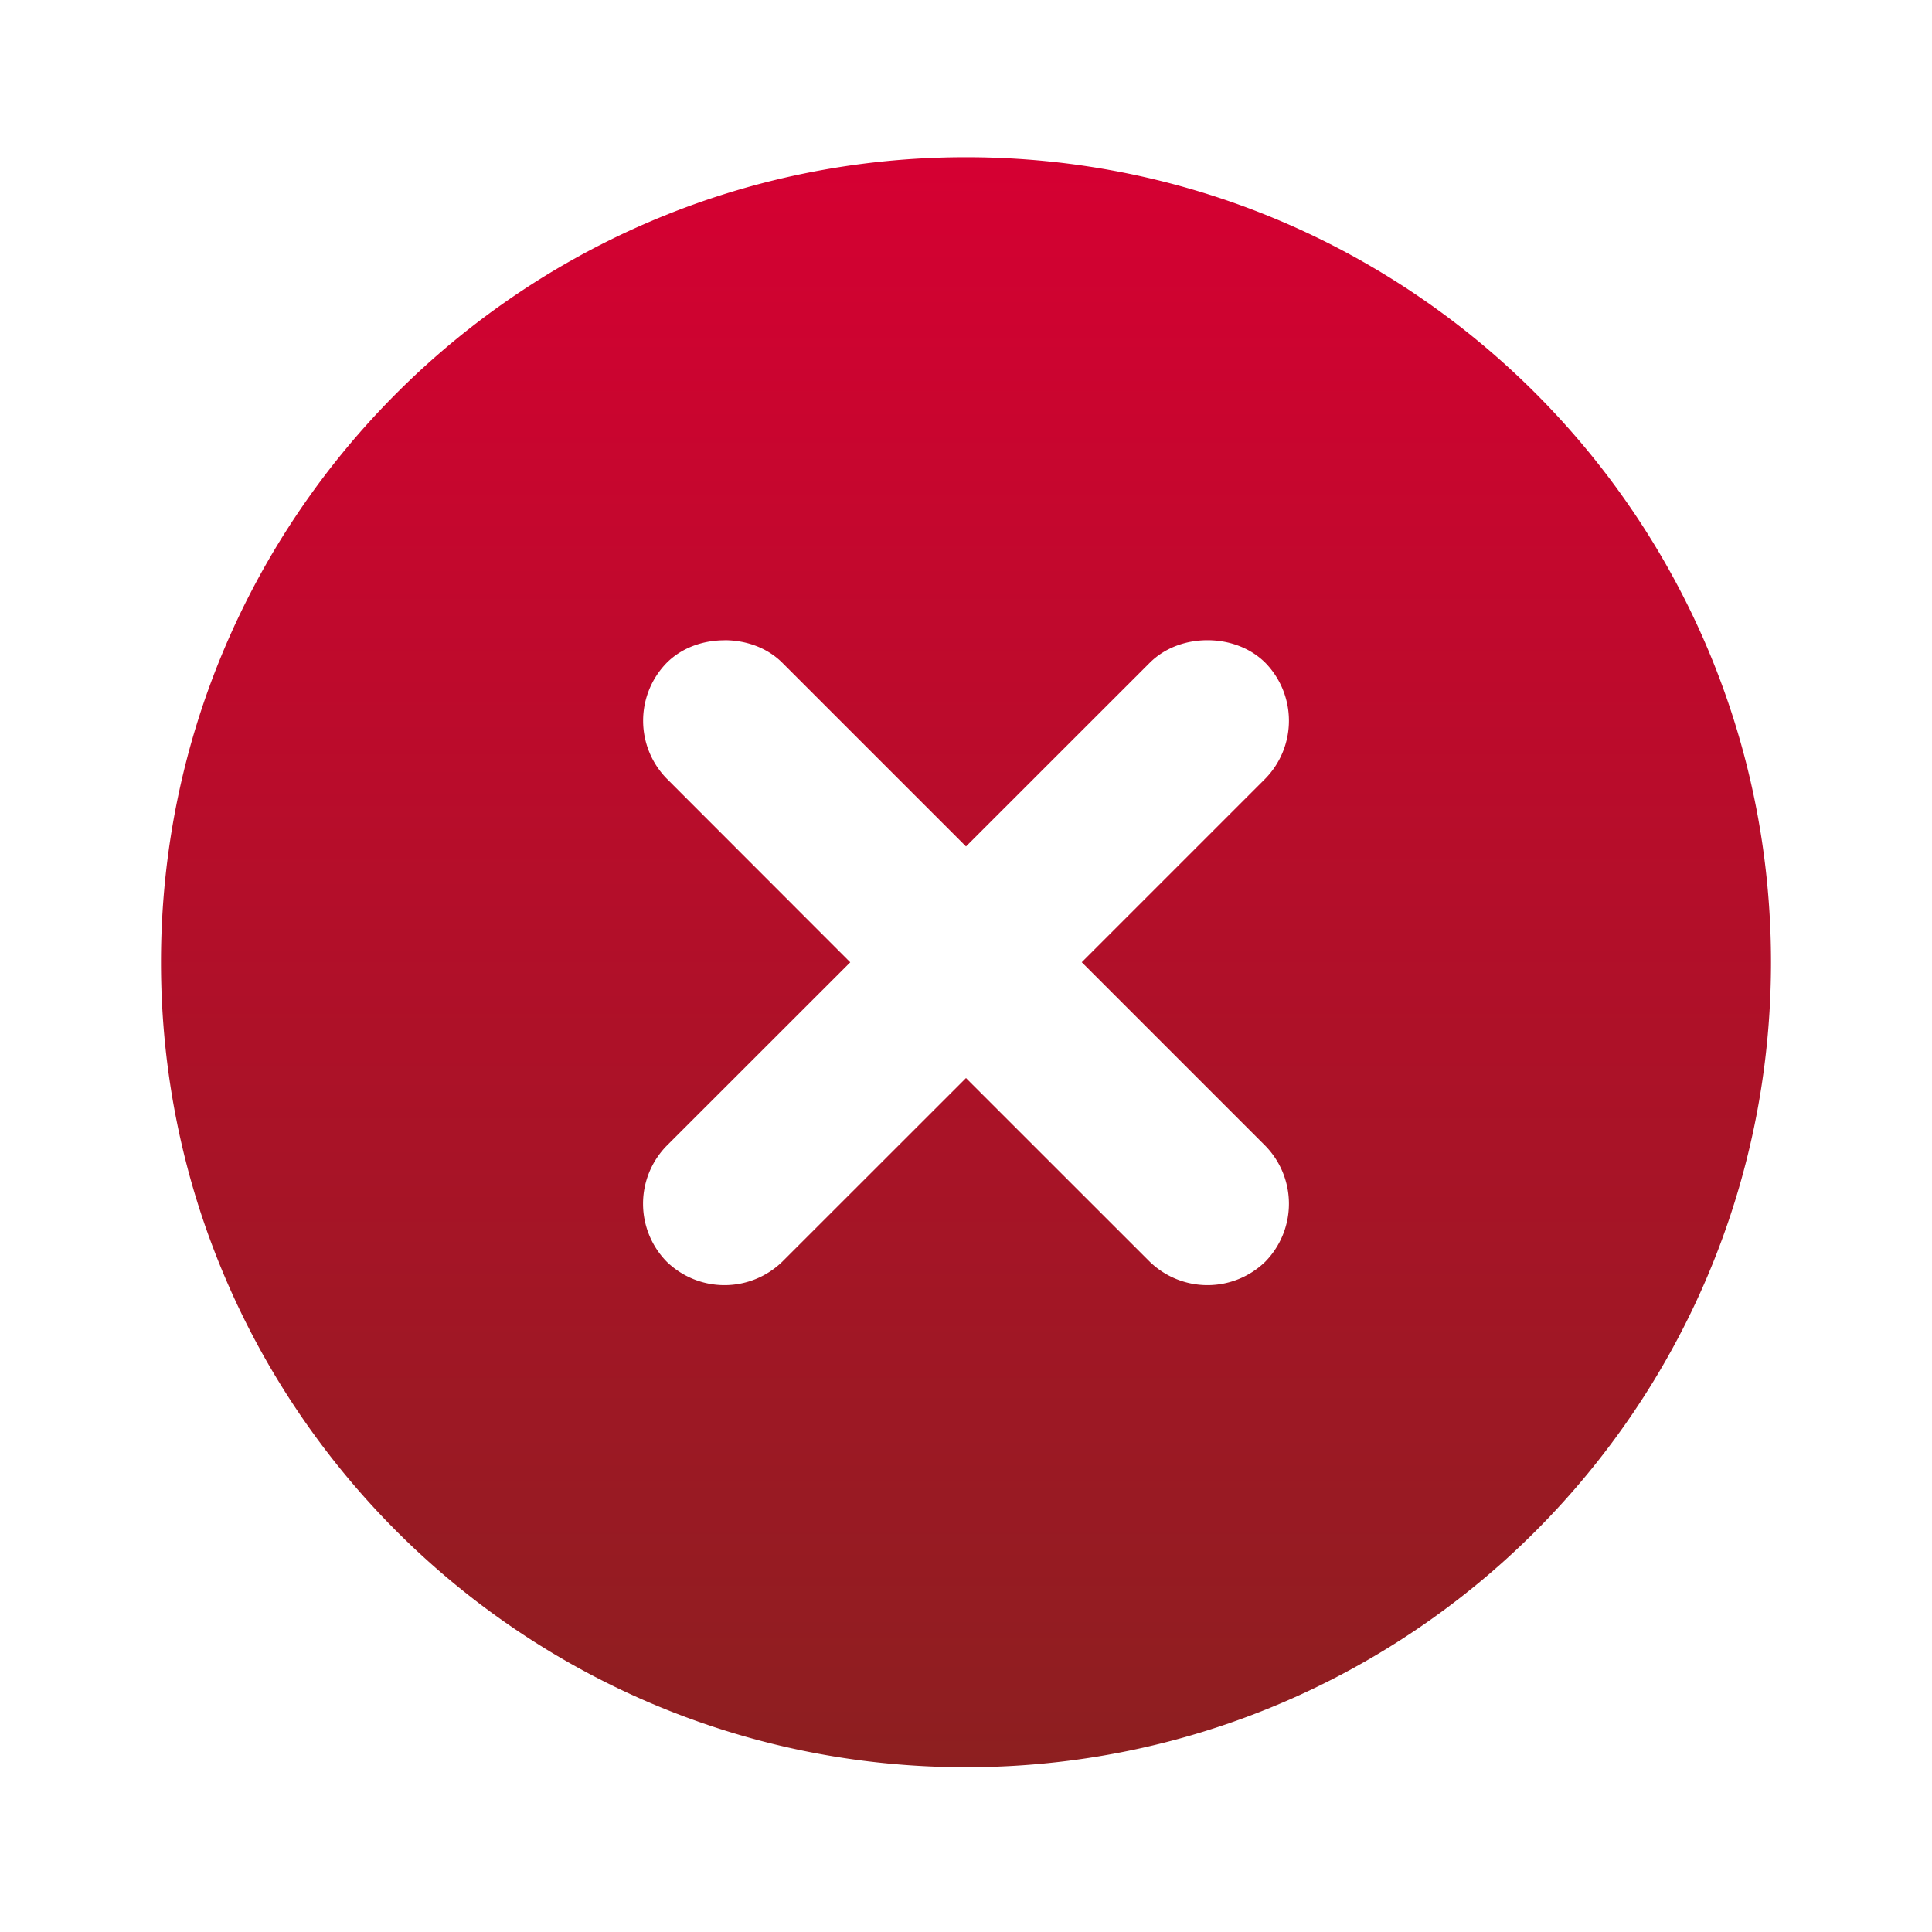 <svg width="24" height="24" fill="none" xmlns="http://www.w3.org/2000/svg"><path d="M12 1.953c-5.523 0-10 4.477-10 10s4.477 10 10 10 10-4.477 10-10-4.477-10-10-10Zm-3 6c.256 0 .524.086.719.281L12 10.515l2.281-2.28c.196-.196.463-.282.719-.282.256 0 .523.086.719.281a1.03 1.03 0 0 1 0 1.438l-2.281 2.281 2.281 2.281a1.03 1.03 0 0 1 0 1.438 1.03 1.03 0 0 1-1.438 0L12 13.392l-2.281 2.28a1.03 1.03 0 0 1-1.438 0 1.029 1.029 0 0 1 0-1.438l2.281-2.28-2.28-2.282a1.029 1.029 0 0 1 0-1.438c.195-.195.462-.28.718-.28Z" fill="url(#a)"/><defs><linearGradient id="a" x1="12" y1="1.953" x2="12" y2="21.953" gradientUnits="userSpaceOnUse"><stop stop-color="#D50032"/><stop offset="1" stop-color="#8D1F20"/></linearGradient></defs></svg>
